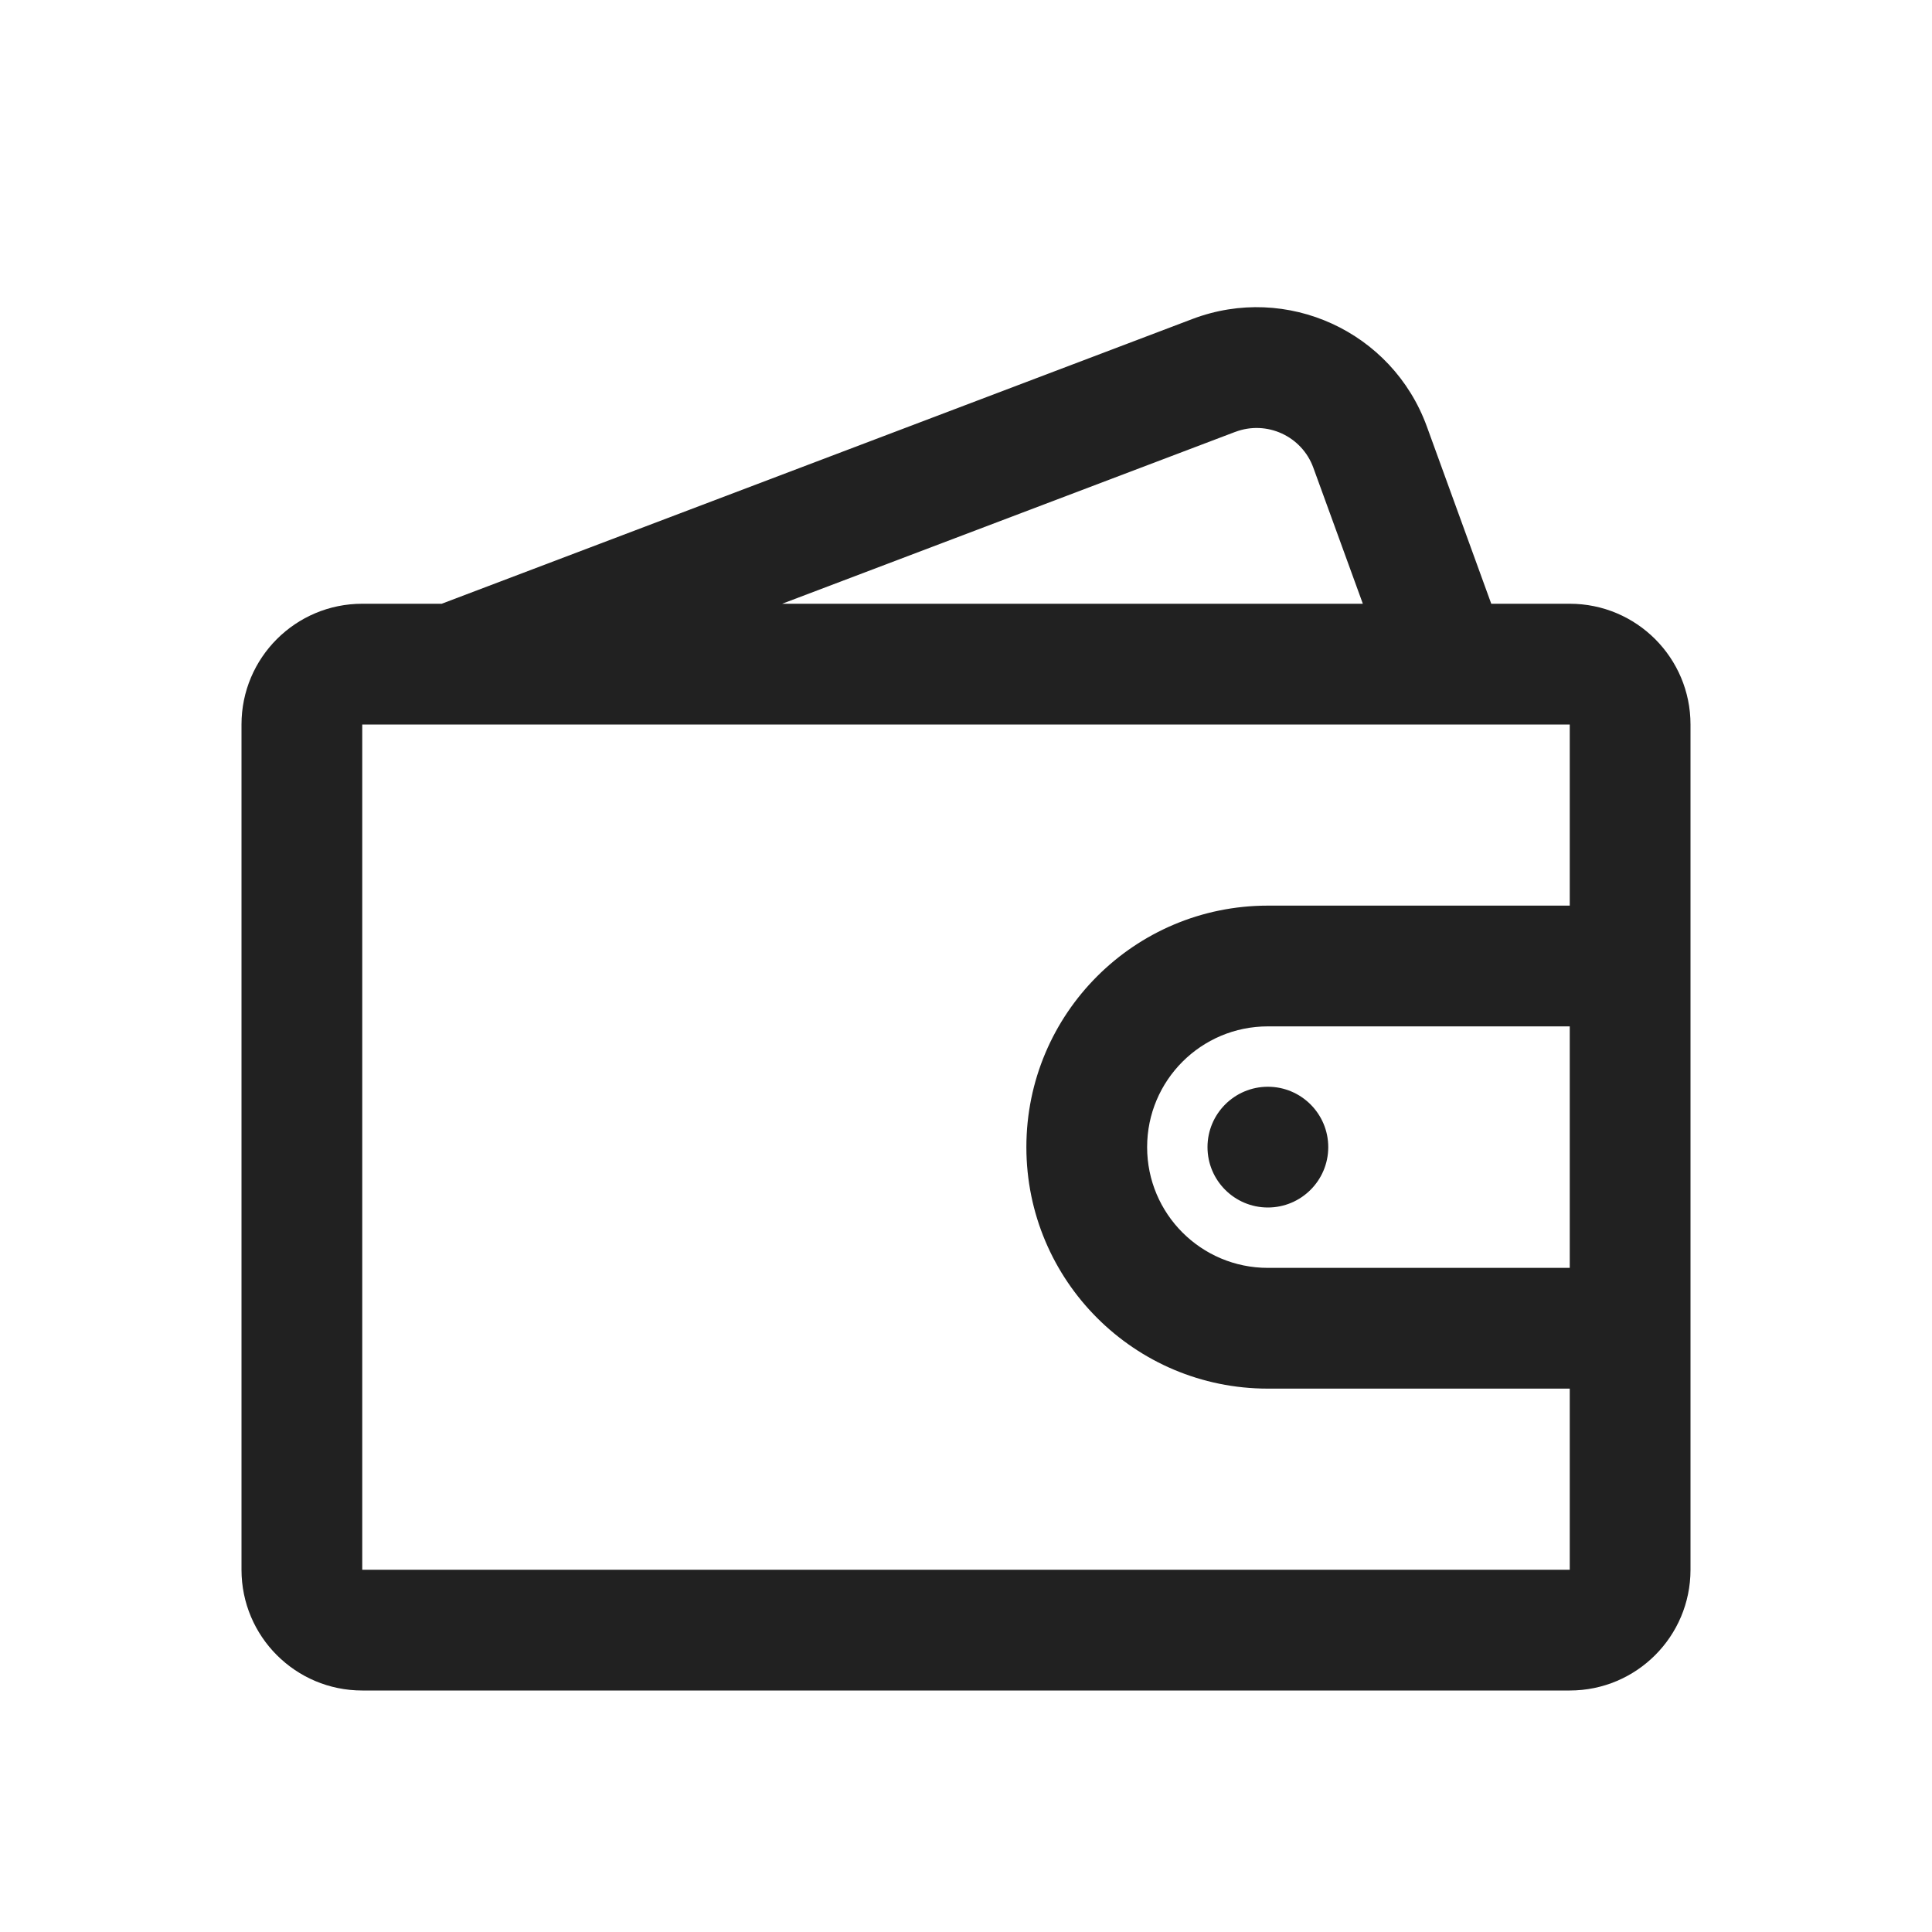<svg xmlns="http://www.w3.org/2000/svg" width="32" height="32" viewBox="0 0 32 32">
    <defs>
        <filter id="x4iux2p80a">
            <feColorMatrix in="SourceGraphic" values="0 0 0 0 0.129 0 0 0 0 0.129 0 0 0 0 0.129 0 0 0 1 0"/>
        </filter>
    </defs>
    <g fill="none" fill-rule="evenodd">
        <g>
            <g filter="url(#x4iux2p80a)" transform="translate(-110 -3644) translate(110 3644)">
                <g>
                    <path fill="#212121" d="M16.459 2.154c.521-.198 1.104.069 1.294.593L18.573 5H8.955l7.503-2.846zm3.174-.09C19.06.49 17.313-.31 15.749.284L3.316 5H2C.895 5 0 5.895 0 7v14c0 1.105.895 2 2 2h20c1.105 0 2-.895 2-2V7c0-1.105-.895-2-2-2h-1.3l-1.067-2.936zM17 12h5v4h-5c-1.105 0-2-.895-2-2s.895-2 2-2zm0-2h5V7H2v14h20v-3h-5c-2.21 0-4-1.79-4-4s1.79-4 4-4zm0 5c.552 0 1-.448 1-1s-.448-1-1-1-1 .448-1 1 .448 1 1 1z" transform="translate(4 5)"/>
                </g>
            </g>
        </g>
    </g>
</svg>
